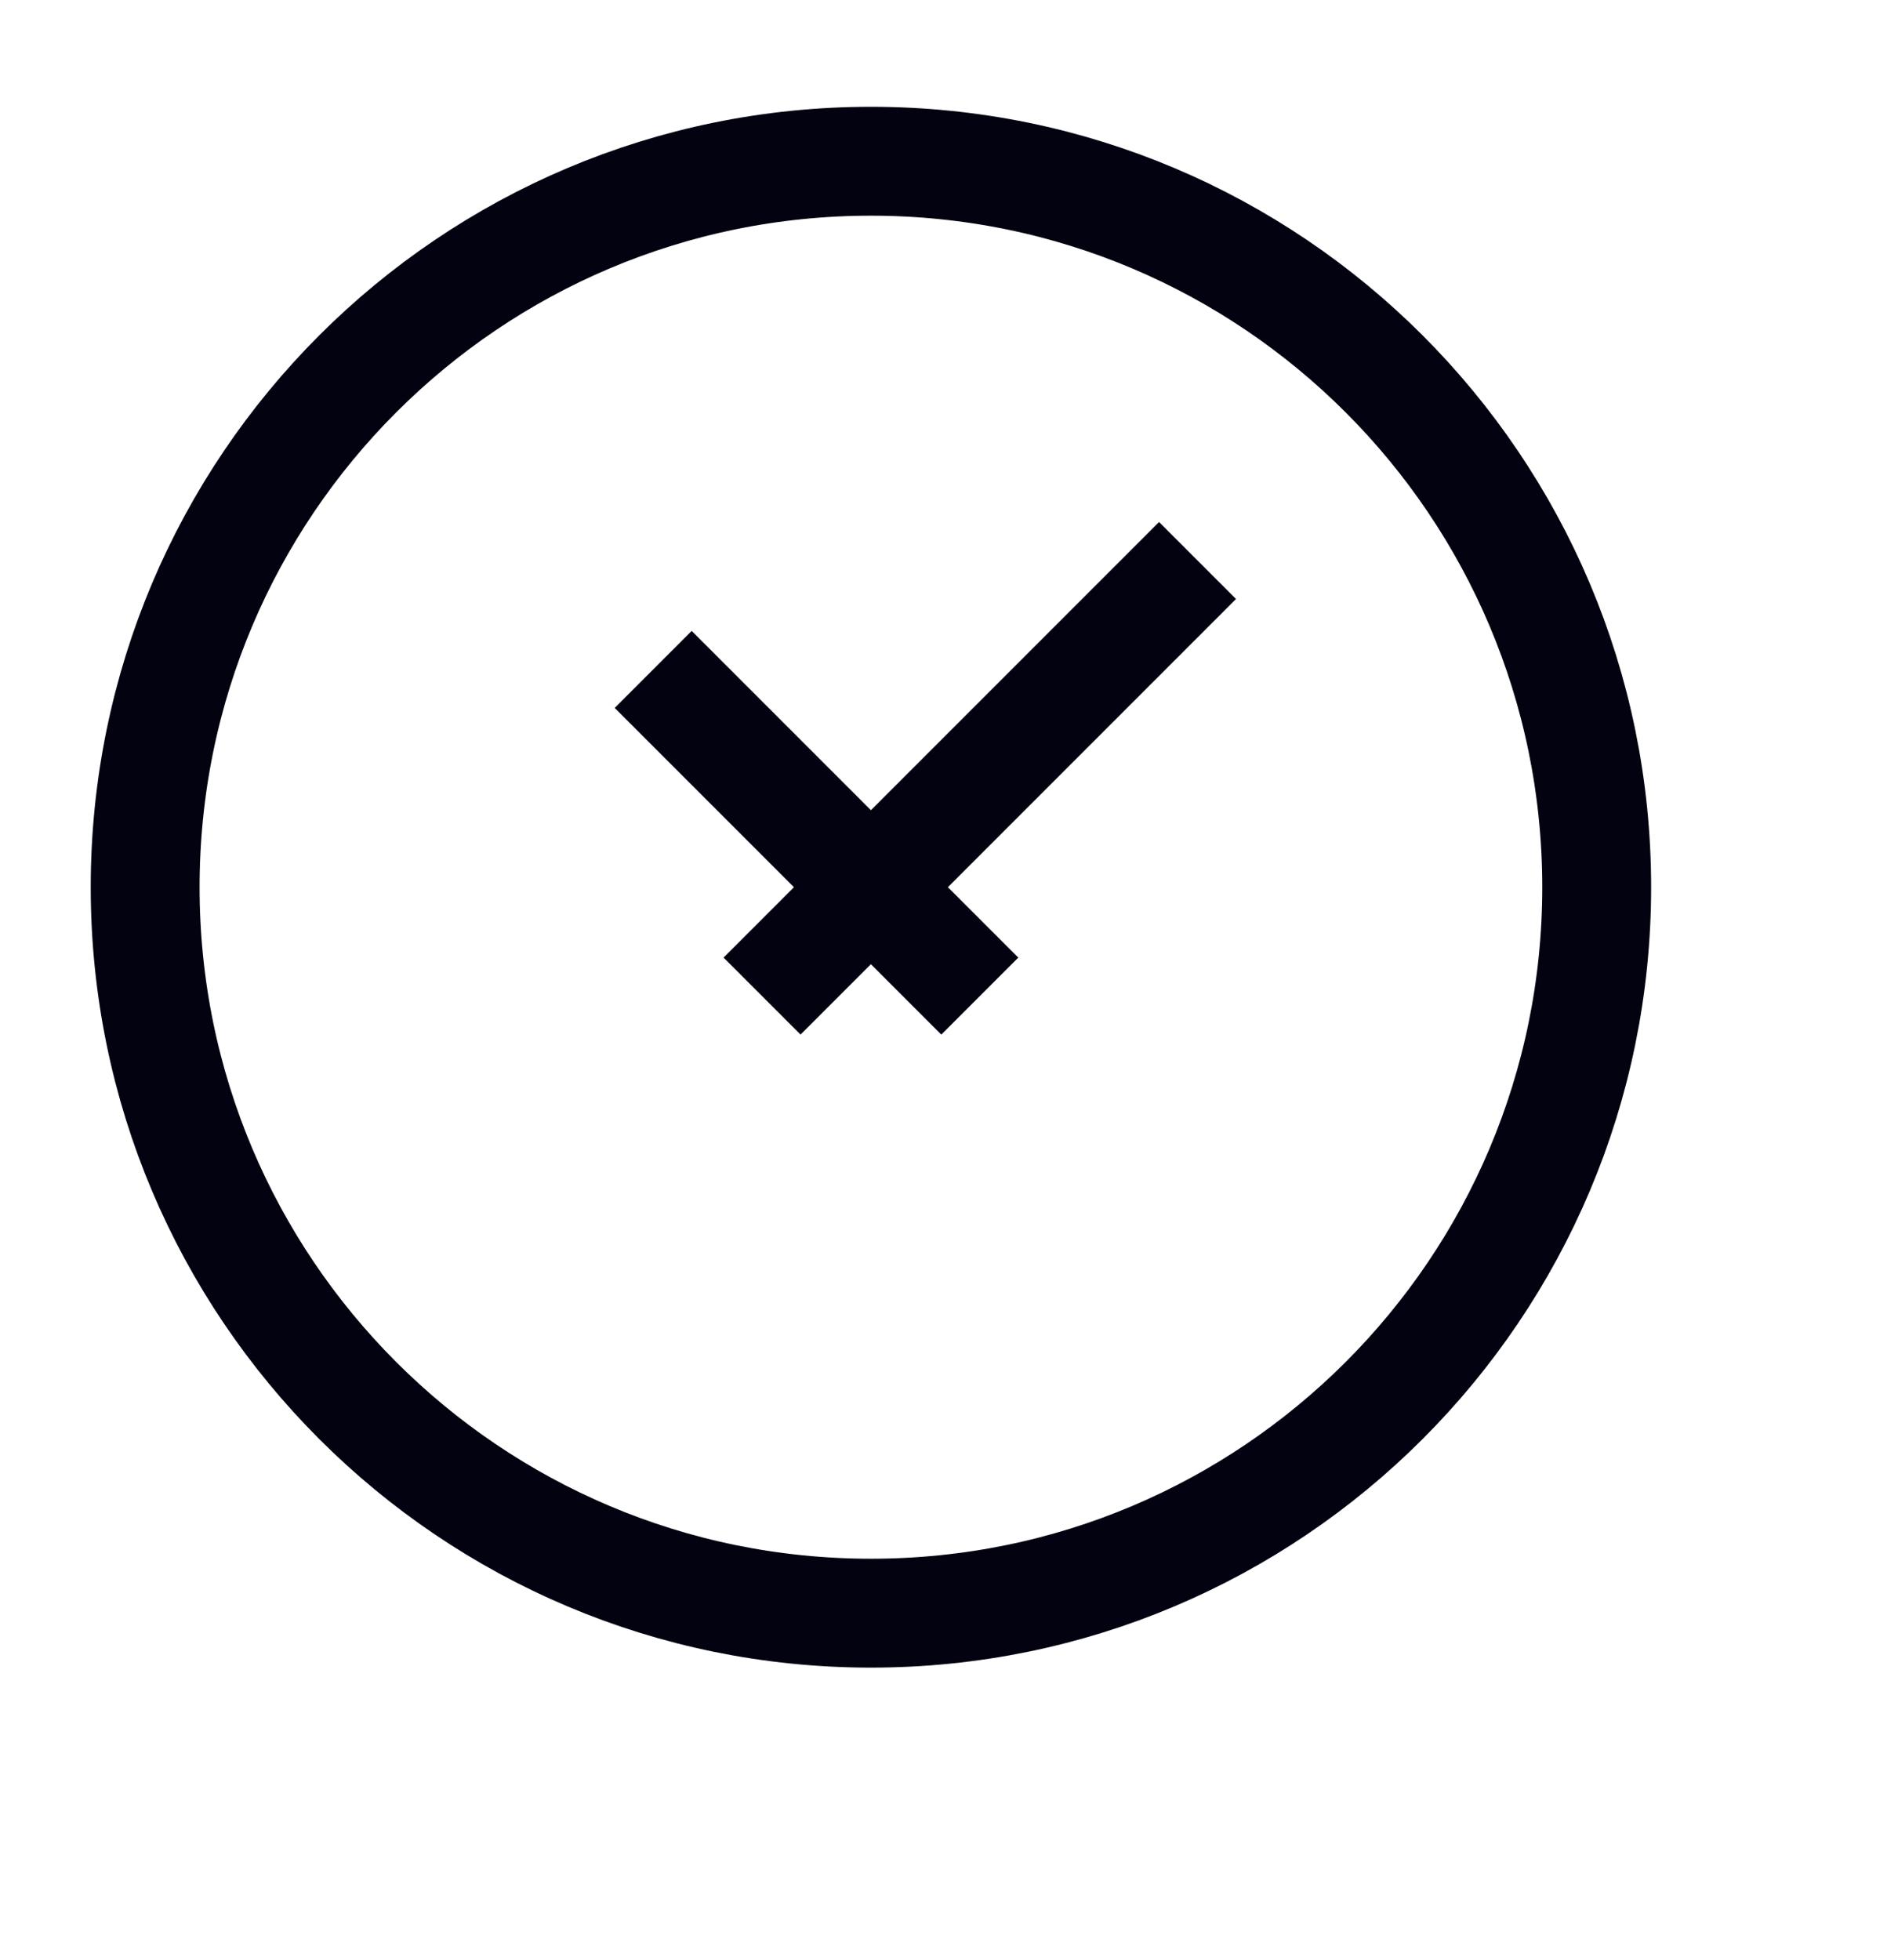 <svg width="26" height="27" viewBox="0 0 26 27" fill="none" xmlns="http://www.w3.org/2000/svg">
<path d="M12 22.221C17.523 22.221 22 17.744 22 12.221C22 6.698 17.523 2.221 12 2.221C6.477 2.221 2 6.698 2 12.221C2 17.744 6.477 22.221 12 22.221Z" stroke="#020210" stroke-width="1.5"/>
<path d="M9 9.221L13.5 13.721M16.5 7.721L10.5 13.721" stroke="#020210" stroke-width="1.5" stroke-linejoin="round"/>
</svg>
